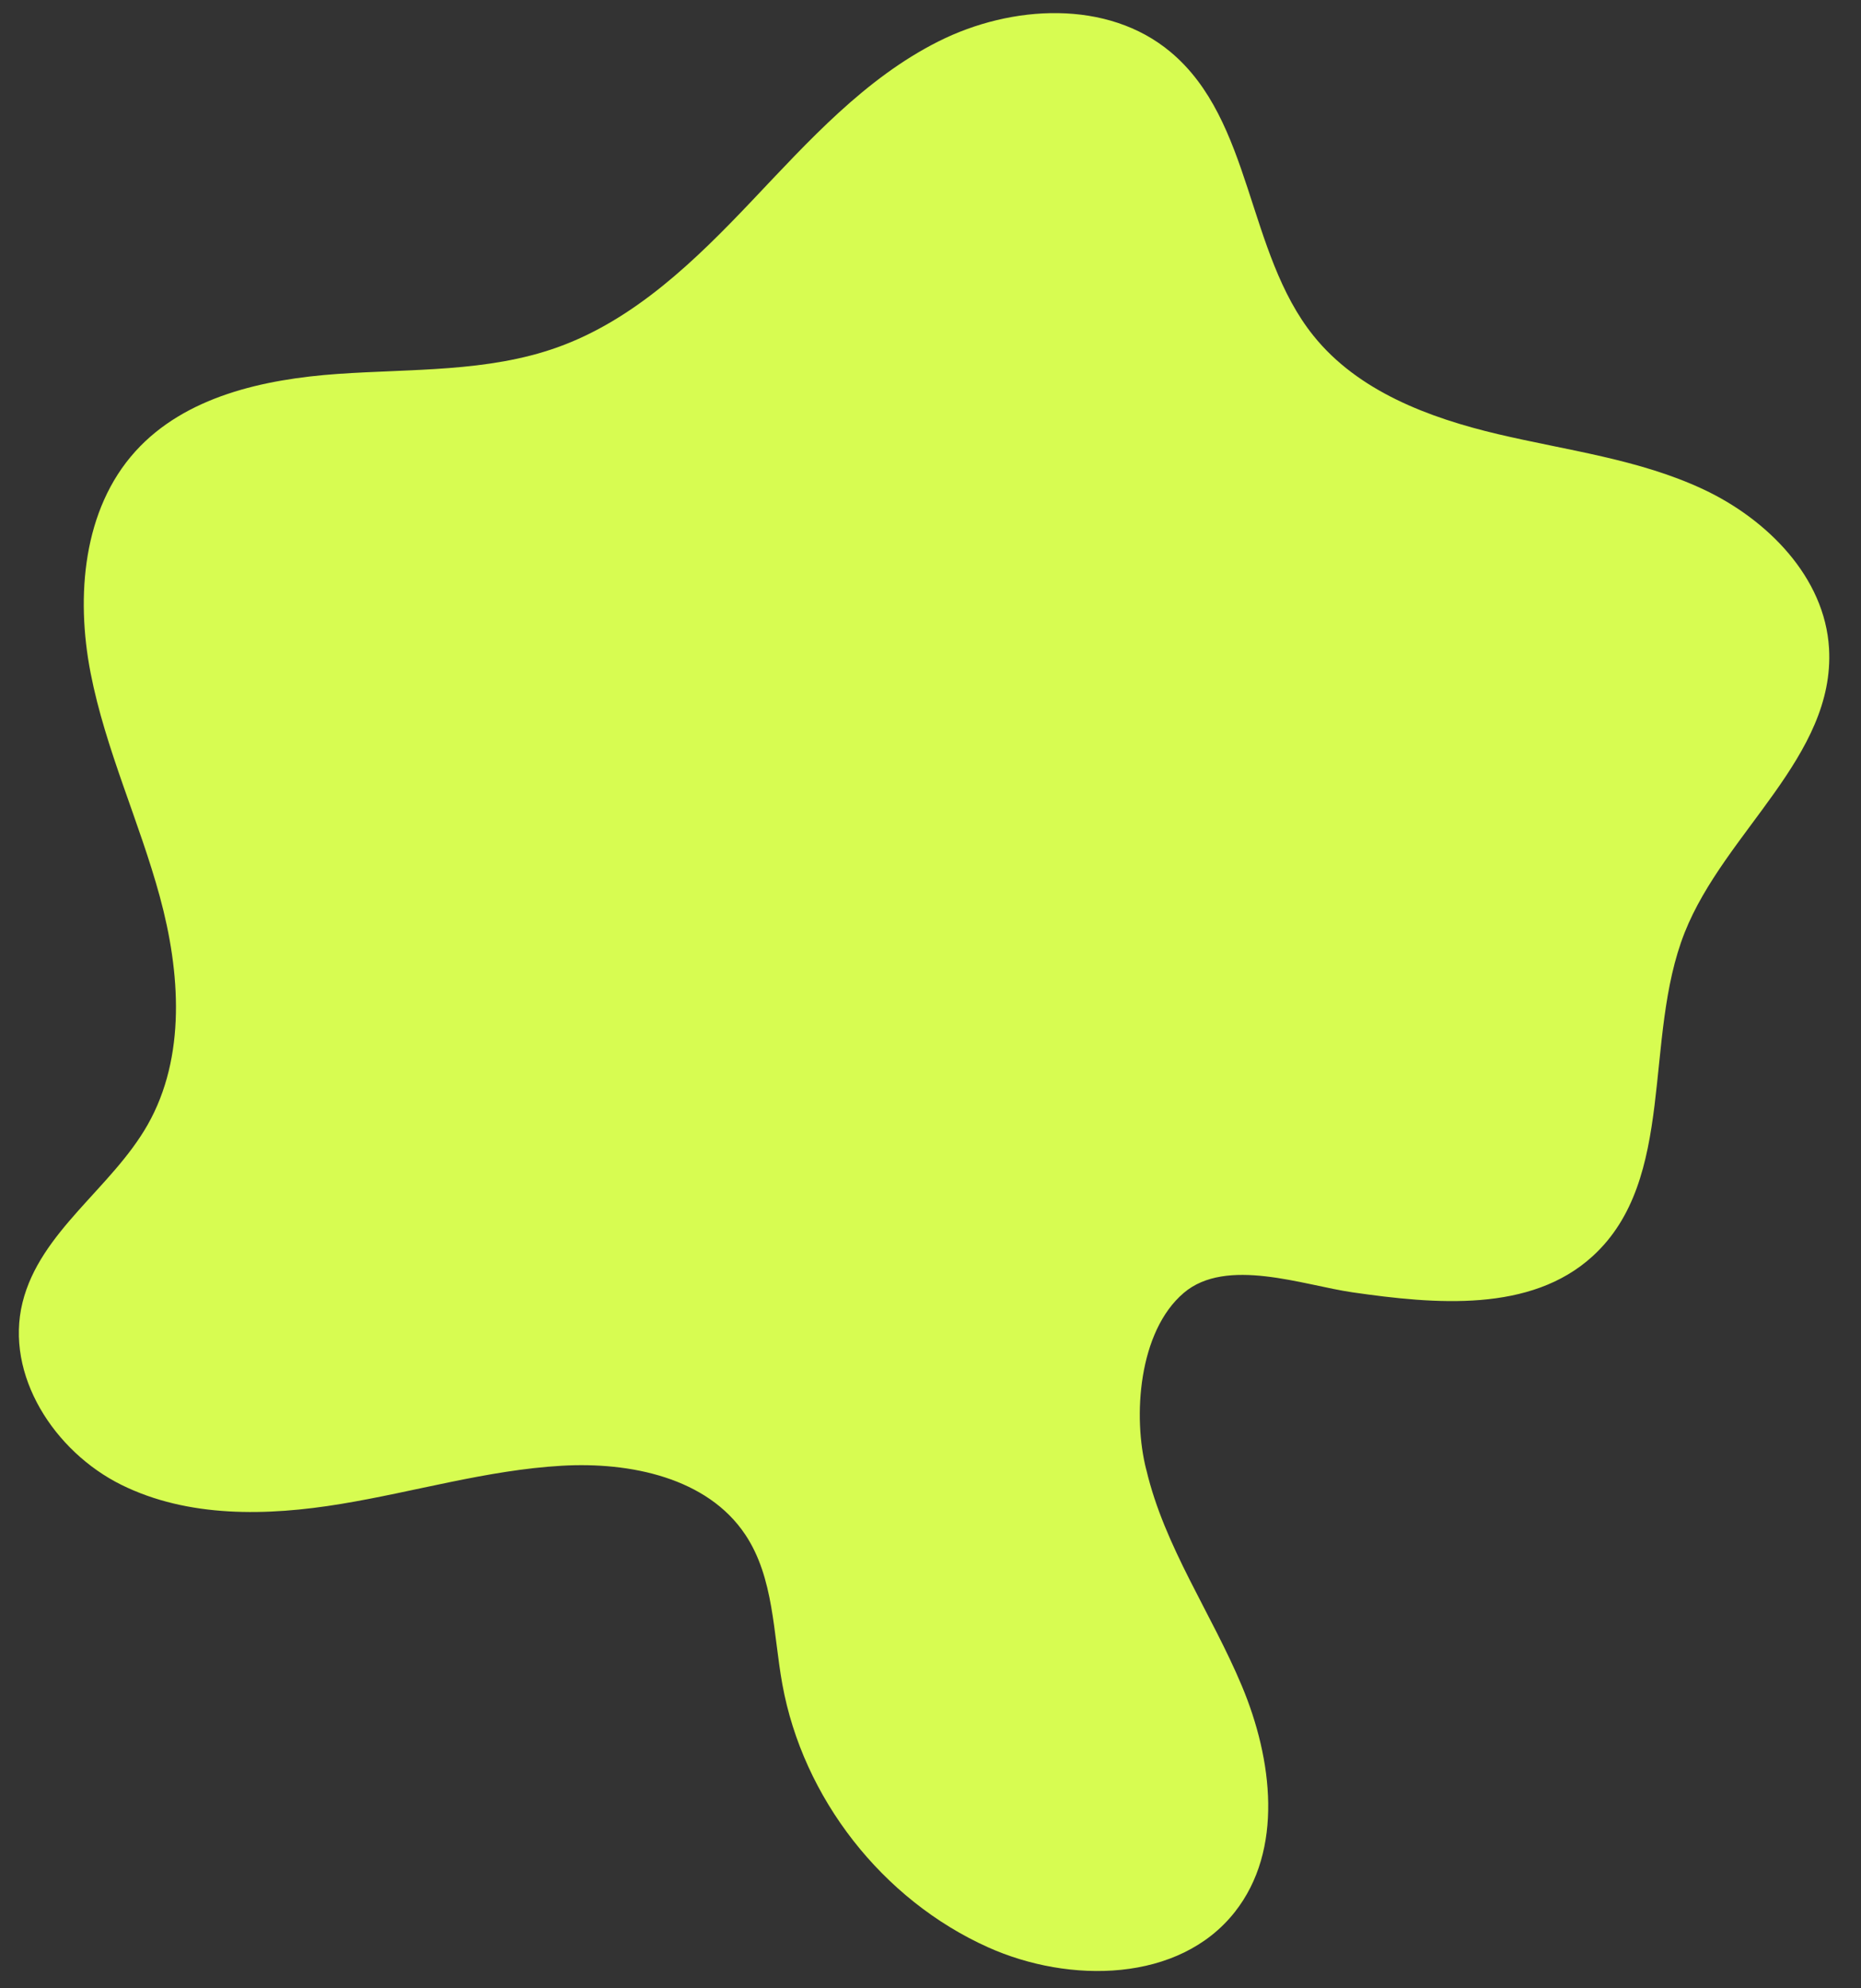<svg width="44" height="47" viewBox="0 0 44 47" fill="none" xmlns="http://www.w3.org/2000/svg">
<rect x="0" y="0" width="44" height="47" fill="#333333" stroke="none"/>
<path d="M27.103 34.742C27.531 36.561 28.643 38.134 29.364 39.858C30.086 41.583 30.353 43.729 29.194 45.197C27.881 46.861 25.289 46.896 23.359 46.029C20.863 44.907 18.985 42.505 18.497 39.812C18.279 38.608 18.301 37.297 17.623 36.279C16.727 34.93 14.899 34.553 13.281 34.647C11.517 34.749 9.805 35.263 8.061 35.55C6.318 35.838 4.45 35.881 2.867 35.097C1.285 34.312 0.108 32.501 0.533 30.786C0.948 29.11 2.638 28.088 3.491 26.587C4.403 24.98 4.264 22.977 3.779 21.196C3.294 19.415 2.495 17.72 2.142 15.907C1.789 14.094 1.961 12.039 3.201 10.669C4.375 9.371 6.237 8.962 7.982 8.839C9.727 8.716 11.525 8.801 13.174 8.212C15.002 7.56 16.445 6.152 17.781 4.743C19.116 3.335 20.449 1.854 22.184 0.981C23.917 0.108 26.185 -0.016 27.673 1.227C29.618 2.849 29.468 5.963 31.055 7.937C32.106 9.246 33.781 9.876 35.415 10.262C37.05 10.648 38.747 10.853 40.268 11.565C41.788 12.276 43.145 13.647 43.244 15.324C43.394 17.875 40.775 19.666 39.832 22.041C38.835 24.555 39.653 27.872 37.654 29.695C36.19 31.031 33.938 30.831 31.978 30.548C30.814 30.38 28.994 29.704 27.987 30.562C26.916 31.474 26.779 33.489 27.102 34.743L27.103 34.742Z" fill="#D7FC51"/>
</svg>
